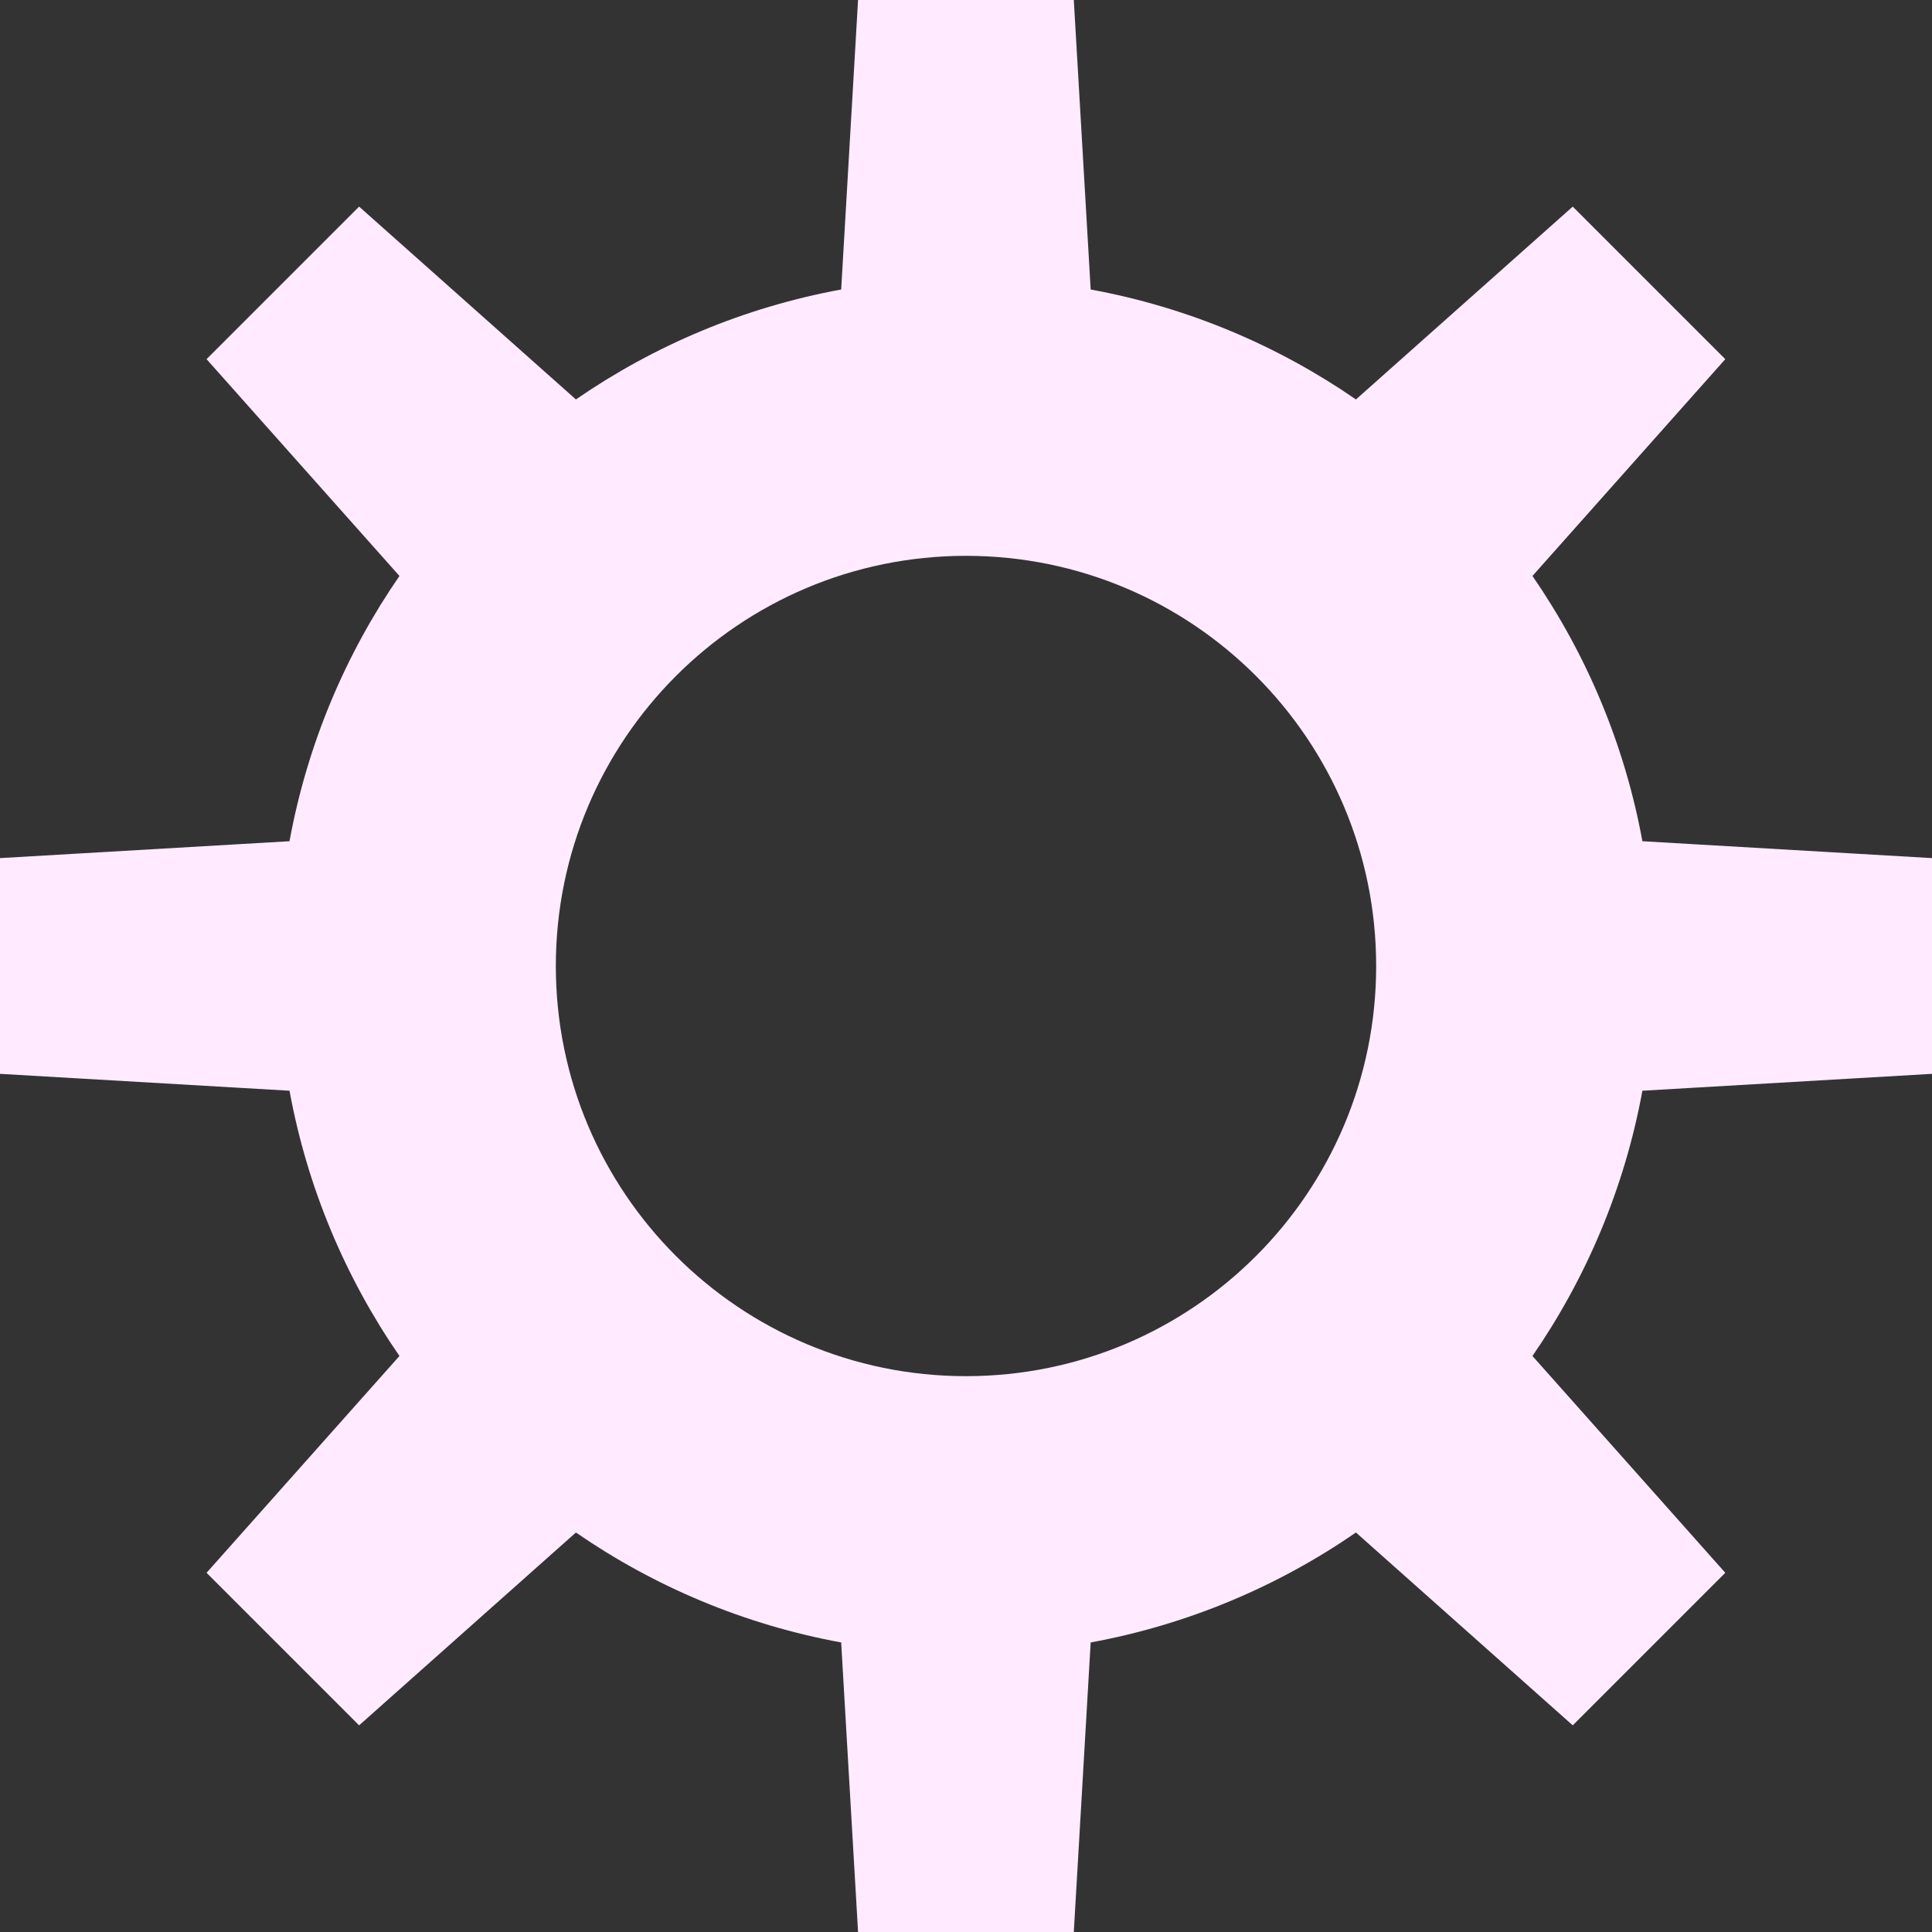 <?xml version="1.0" encoding="UTF-8"?>
<svg id="_レイヤー_2" data-name="レイヤー 2" xmlns="http://www.w3.org/2000/svg" viewBox="0 0 376.4 376.4">
  <rect x="0" y="0" width="376.4" height="376.4" fill="#333333" stroke="none"/>
  <defs>
    <style>
      .cls-1 {
        fill: #ffeaff;
      }
    </style>
  </defs>
  <g id="_3" data-name="3">
    <path class="cls-1" d="M376.4,209.21v-42.03l-56.42-3.29c-3.47-18.91-10.91-36.44-21.42-51.68l37.57-42.24-29.72-29.72-42.24,37.57c-15.24-10.51-32.76-17.95-51.68-21.42l-3.29-56.42h-42.03l-3.29,56.42c-18.91,3.47-36.44,10.91-51.68,21.42l-42.24-37.57-29.72,29.72,37.58,42.24c-10.51,15.24-17.95,32.76-21.42,51.68l-56.42,3.29v42.03l56.42,3.29c3.47,18.91,10.91,36.44,21.42,51.68l-37.58,42.24,29.72,29.72,42.24-37.57c15.24,10.51,32.76,17.95,51.68,21.42l3.29,56.42h42.03l3.29-56.42c18.91-3.47,36.44-10.91,51.68-21.42l42.24,37.57,29.72-29.72-37.57-42.24c10.51-15.24,17.95-32.76,21.42-51.68l56.42-3.29ZM188.2,268.11c-44.13,0-79.91-35.78-79.91-79.91s35.78-79.91,79.91-79.91,79.91,35.78,79.91,79.91-35.78,79.91-79.91,79.91Z"/>
  </g>
</svg>